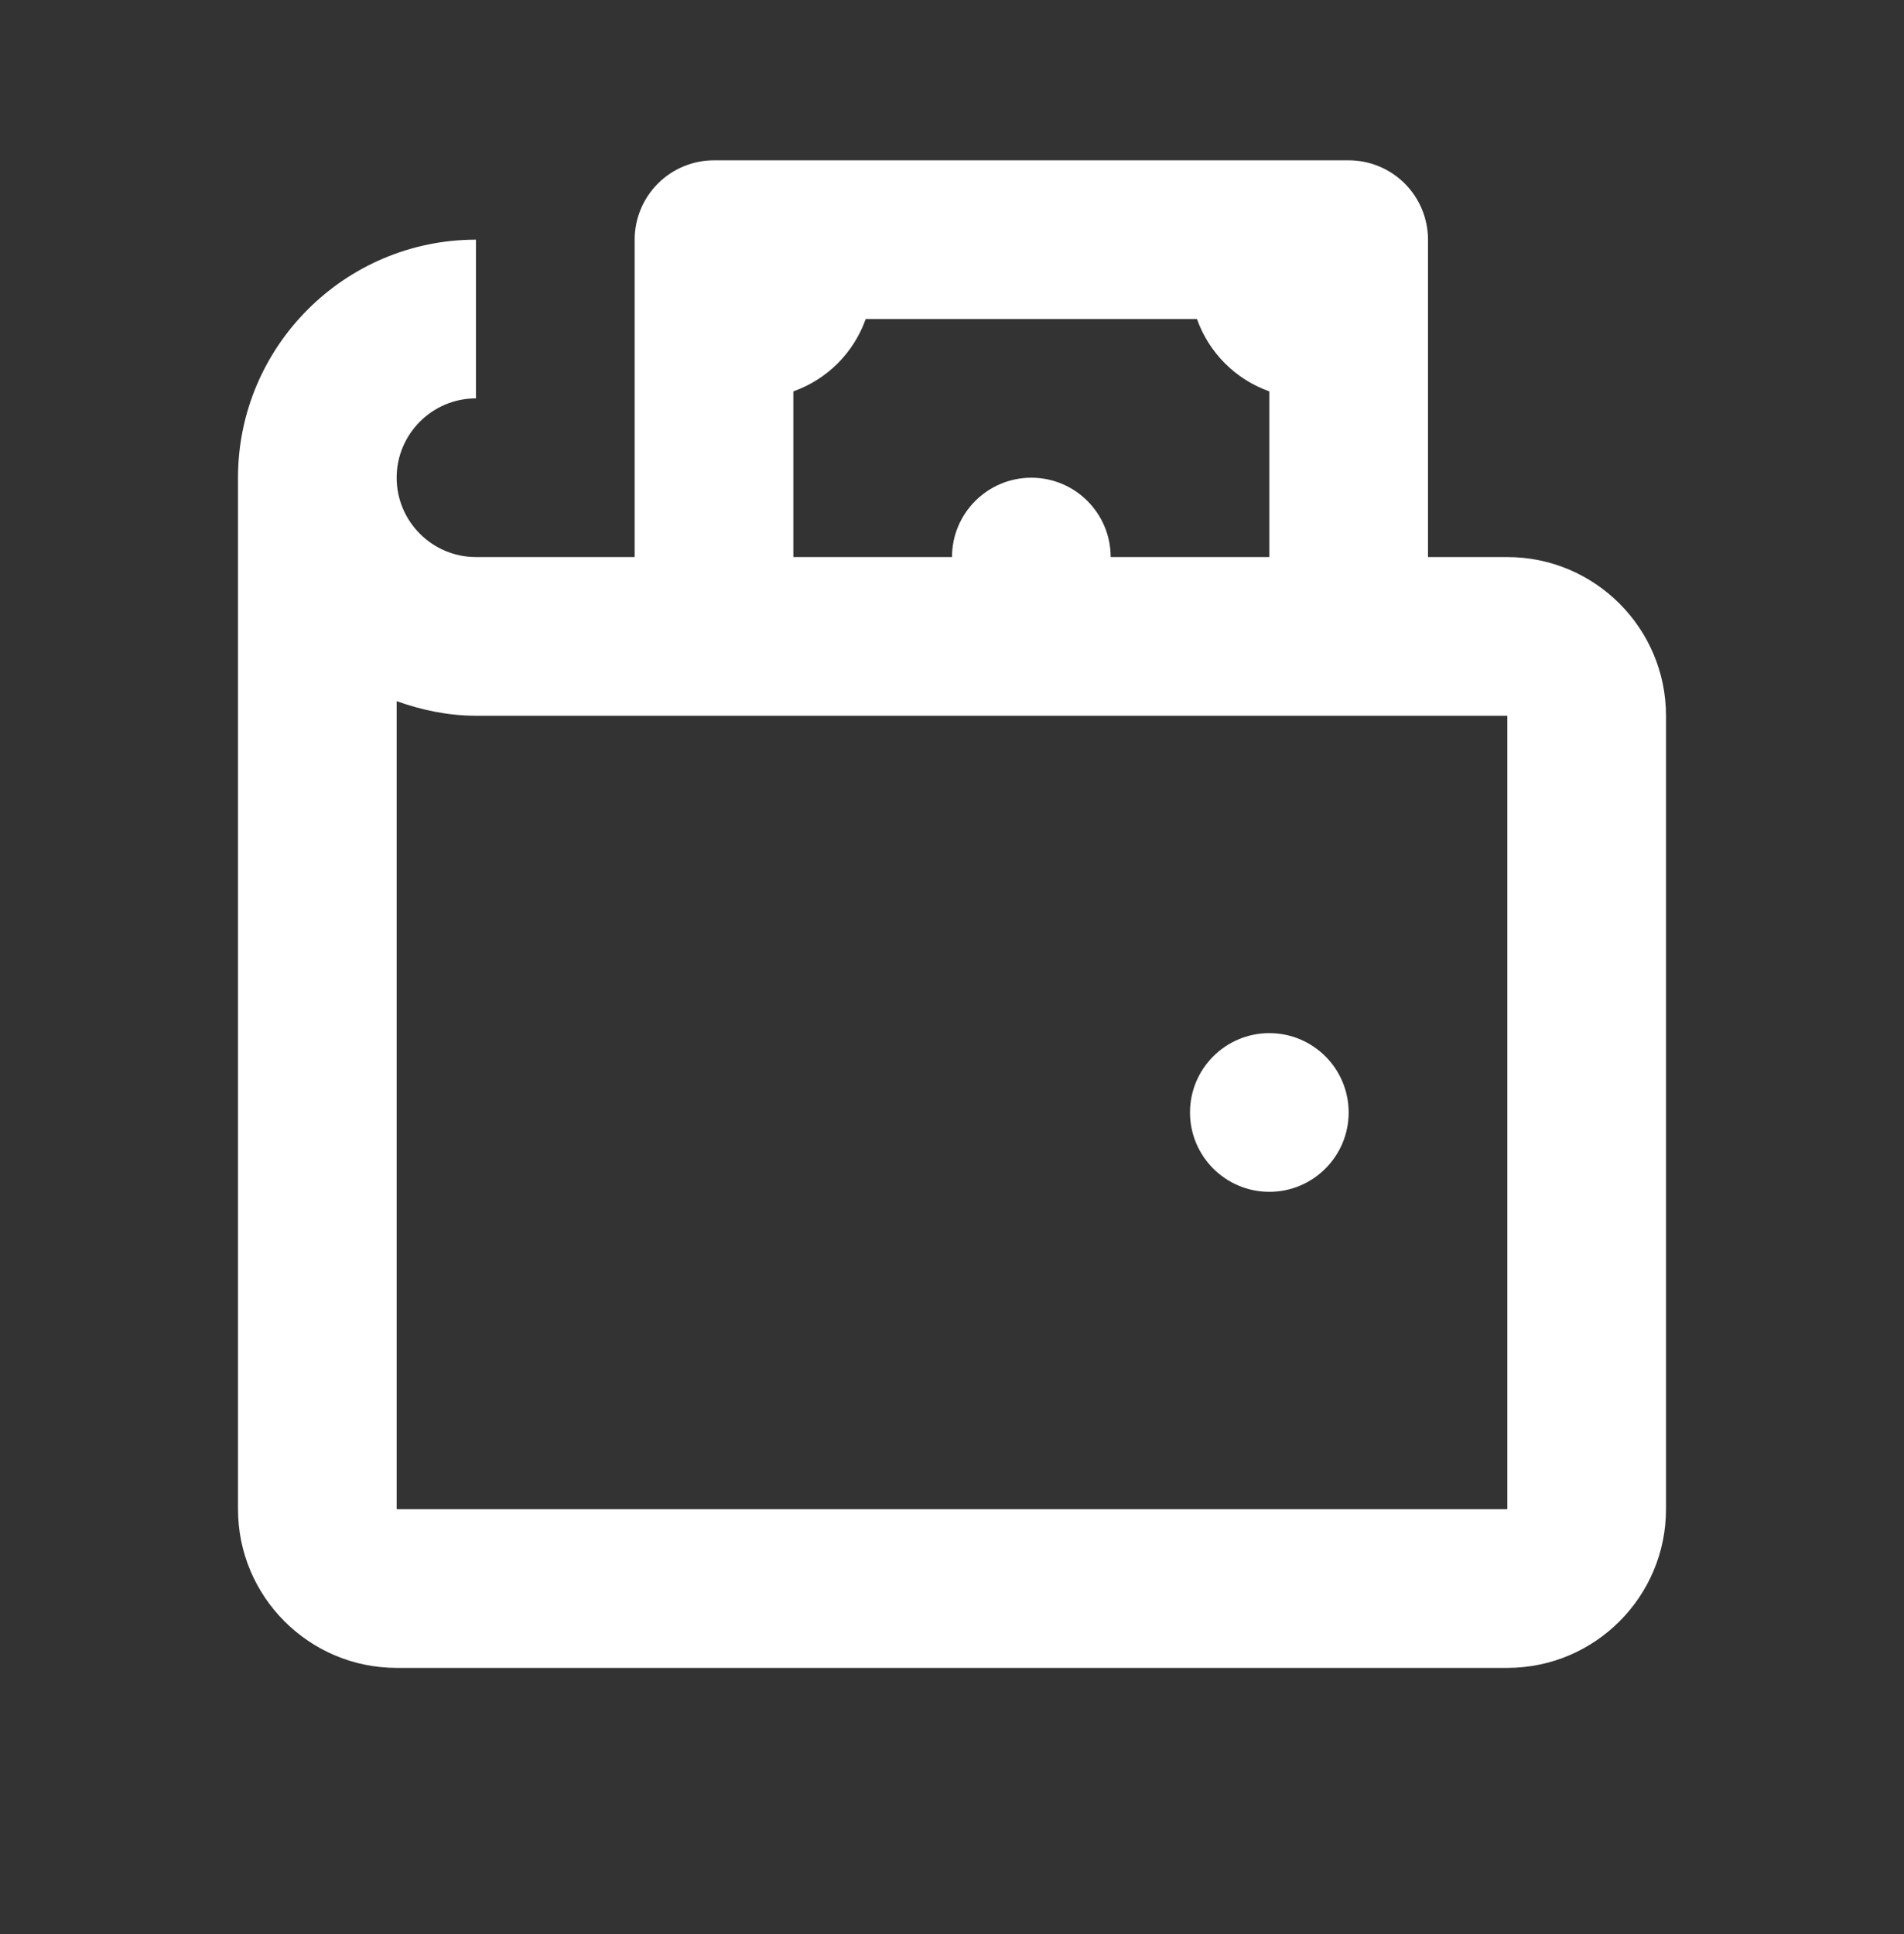 <svg width="64" height="65" viewBox="0 0 64 65" fill="none" xmlns="http://www.w3.org/2000/svg">
<rect x="0" y="0" width="64" height="65" fill="#333333" stroke="none"/>
<path d="M24 5.388C23.293 5.388 22.614 5.669 22.114 6.169C21.614 6.67 21.333 7.348 21.333 8.055V9.388V18.722H16C14.528 18.722 13.333 17.524 13.333 16.055C13.333 14.586 14.528 13.388 16 13.388V8.055C11.589 8.055 8 11.644 8 16.055V50.722C8 53.663 10.392 56.055 13.333 56.055H50.667C53.608 56.055 56 53.663 56 50.722V24.055C56 21.114 53.608 18.722 50.667 18.722H48V8.055C48 7.348 47.719 6.67 47.219 6.169C46.719 5.669 46.041 5.388 45.333 5.388H25.333H24ZM29.099 10.722H40.234C40.433 11.283 40.755 11.792 41.176 12.213C41.596 12.633 42.106 12.955 42.667 13.154V18.722H37.333C37.333 17.25 36.139 16.055 34.667 16.055C33.195 16.055 32 17.25 32 18.722H26.667V13.154C27.227 12.955 27.737 12.633 28.158 12.213C28.578 11.792 28.9 11.283 29.099 10.722ZM13.333 23.565C14.172 23.864 15.06 24.055 16 24.055H24H50.667V50.722H13.333V23.565ZM42.667 34.722C41.195 34.722 40 35.916 40 37.388C40 38.86 41.195 40.055 42.667 40.055C44.139 40.055 45.333 38.86 45.333 37.388C45.333 35.916 44.139 34.722 42.667 34.722Z" fill="white"/>
</svg>
